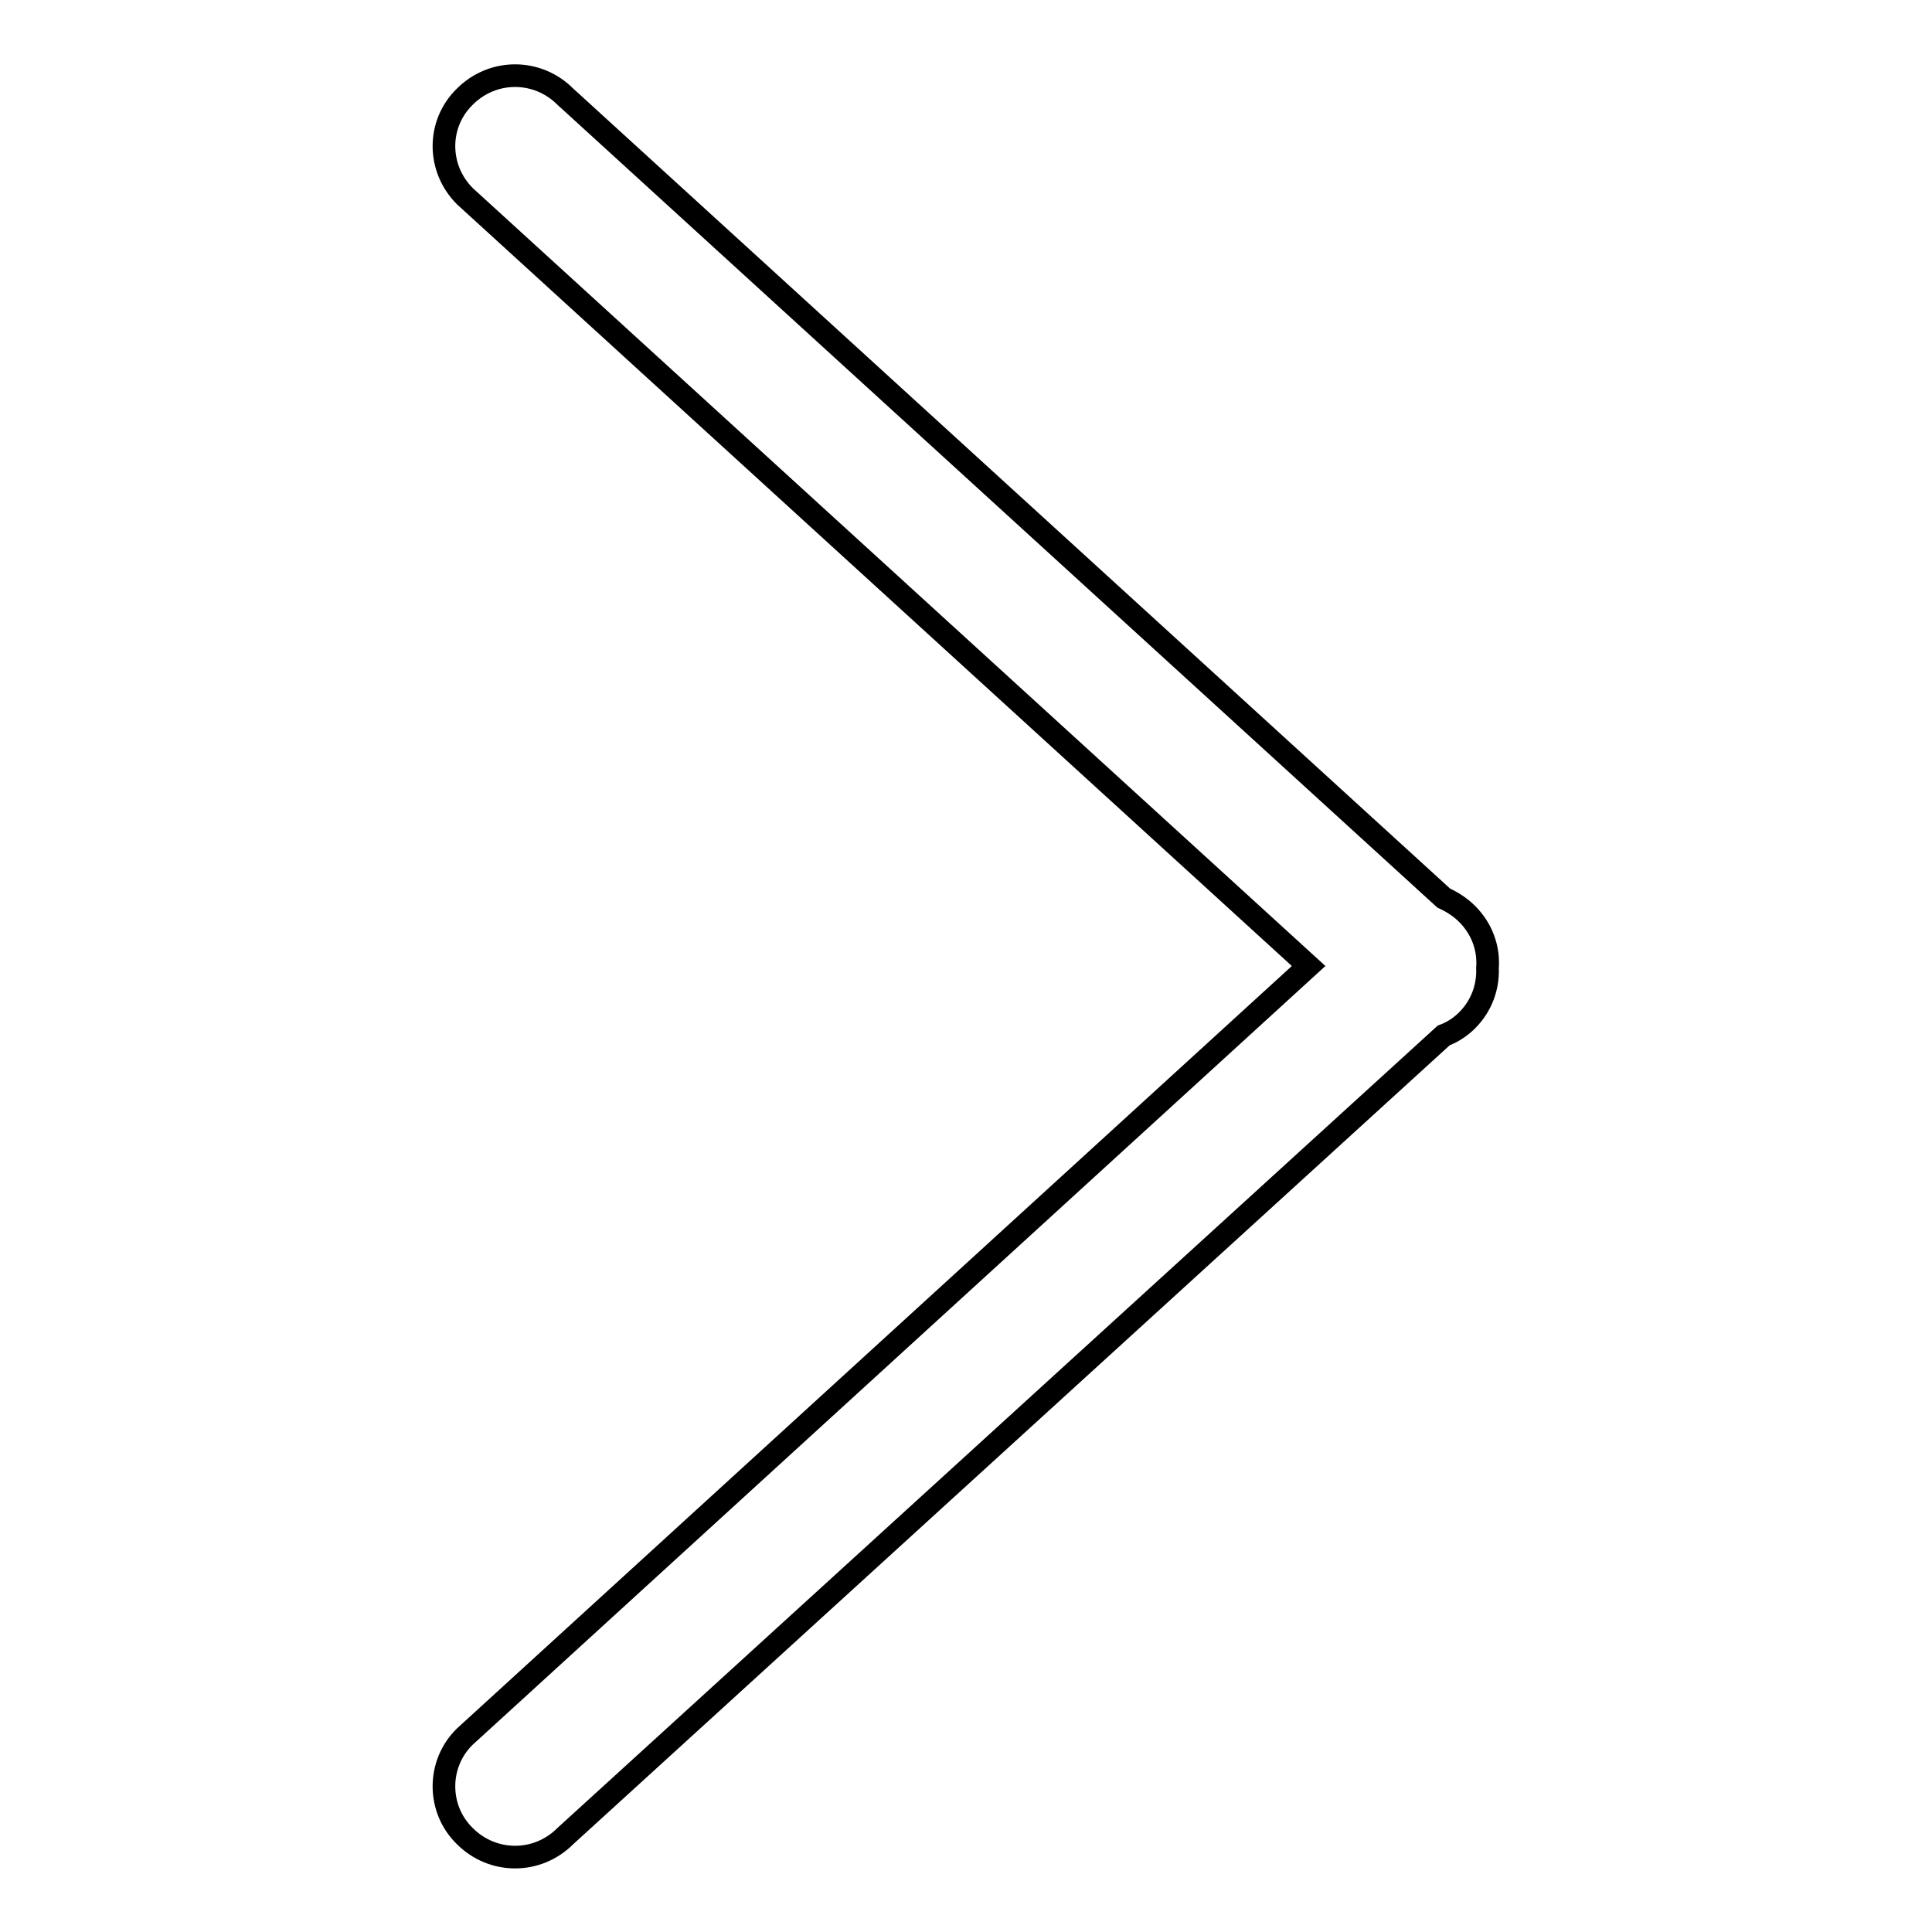 <?xml version="1.0" encoding="utf-8"?>
<!-- Svg Vector Icons : http://www.onlinewebfonts.com/icon -->
<!DOCTYPE svg PUBLIC "-//W3C//DTD SVG 1.1//EN" "http://www.w3.org/Graphics/SVG/1.1/DTD/svg11.dtd">
<svg version="1.1" xmlns="http://www.w3.org/2000/svg" xmlns:xlink="http://www.w3.org/1999/xlink" x="0px" y="0px" viewBox="0 0 256 256" enable-background="new 0 0 256 256" xml:space="preserve">
<g><g><path stroke-width="3" fill-opacity="0" stroke="#000000"  d="M173.4,128L61.6,26c-3.7-3.7-3.7-9.6,0-13.2c3.7-3.7,9.6-3.7,13.3,0l116.4,106.2c1.1,0.5,2.2,1.2,3.1,2.1c2,2,2.9,4.6,2.7,7.2c0.1,2.5-0.8,5-2.7,6.9c-0.9,0.9-2,1.6-3.1,2L74.9,243.3c-3.7,3.7-9.6,3.7-13.3,0c-3.7-3.6-3.7-9.6,0-13.2L173.4,128z"/></g></g>
</svg>